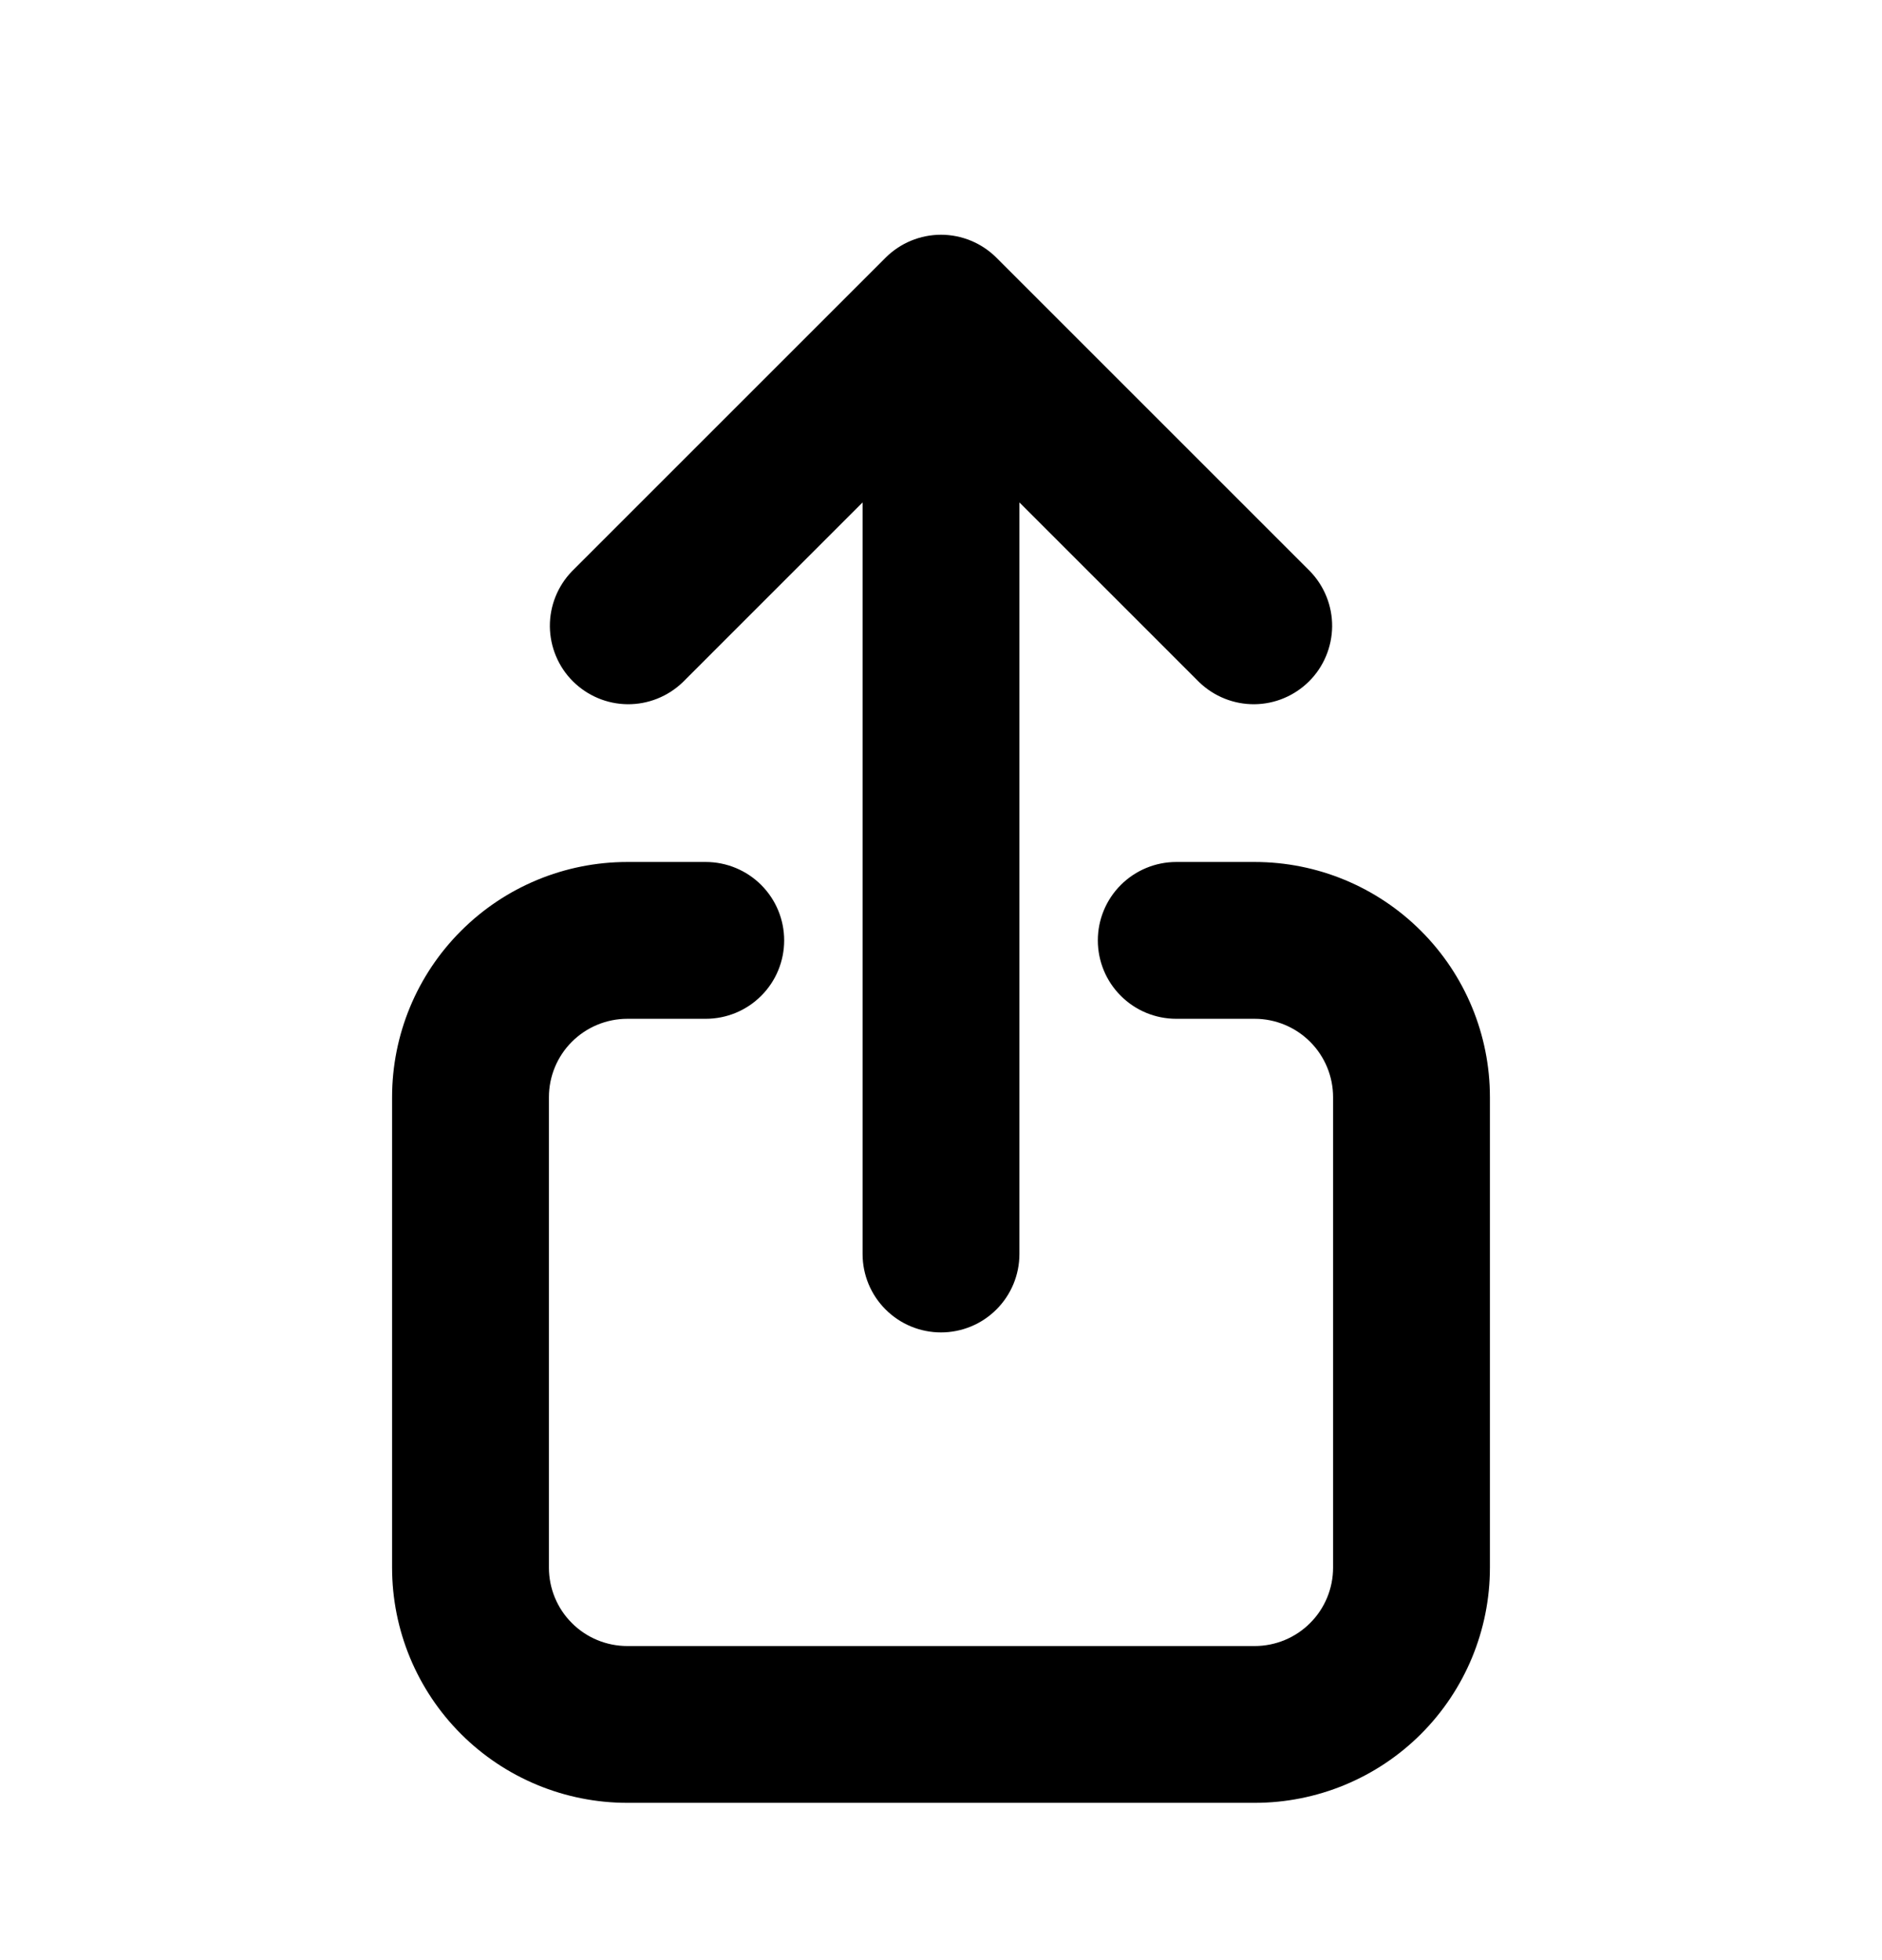 <svg width="24" height="25" viewBox="0 0 24 25" fill="none" xmlns="http://www.w3.org/2000/svg">
<path fill-rule="evenodd" clip-rule="evenodd" d="M11.293 3.287C11.48 3.1 11.735 2.994 12 2.994C12.265 2.994 12.52 3.1 12.707 3.287L16.707 7.287C16.889 7.476 16.99 7.728 16.988 7.991C16.985 8.253 16.88 8.504 16.695 8.689C16.509 8.874 16.259 8.98 15.996 8.982C15.734 8.984 15.482 8.883 15.293 8.701L13 6.408V15.994C13 16.259 12.895 16.514 12.707 16.701C12.52 16.889 12.265 16.994 12 16.994C11.735 16.994 11.48 16.889 11.293 16.701C11.105 16.514 11 16.259 11 15.994V6.408L8.707 8.701C8.518 8.883 8.266 8.984 8.004 8.982C7.741 8.98 7.491 8.874 7.305 8.689C7.12 8.504 7.015 8.253 7.012 7.991C7.01 7.728 7.111 7.476 7.293 7.287L11.293 3.287ZM5 13.994C5 13.198 5.316 12.435 5.879 11.873C6.441 11.31 7.204 10.994 8 10.994H9C9.265 10.994 9.52 11.1 9.707 11.287C9.895 11.475 10 11.729 10 11.994C10 12.259 9.895 12.514 9.707 12.701C9.52 12.889 9.265 12.994 9 12.994H8C7.735 12.994 7.48 13.1 7.293 13.287C7.105 13.475 7 13.729 7 13.994V19.994C7 20.259 7.105 20.514 7.293 20.701C7.48 20.889 7.735 20.994 8 20.994H16C16.265 20.994 16.52 20.889 16.707 20.701C16.895 20.514 17 20.259 17 19.994V13.994C17 13.729 16.895 13.475 16.707 13.287C16.52 13.1 16.265 12.994 16 12.994H15C14.735 12.994 14.48 12.889 14.293 12.701C14.105 12.514 14 12.259 14 11.994C14 11.729 14.105 11.475 14.293 11.287C14.48 11.1 14.735 10.994 15 10.994H16C16.796 10.994 17.559 11.31 18.121 11.873C18.684 12.435 19 13.198 19 13.994V19.994C19 20.79 18.684 21.553 18.121 22.116C17.559 22.678 16.796 22.994 16 22.994H8C7.204 22.994 6.441 22.678 5.879 22.116C5.316 21.553 5 20.79 5 19.994V13.994Z" fill="black"/>
</svg>
